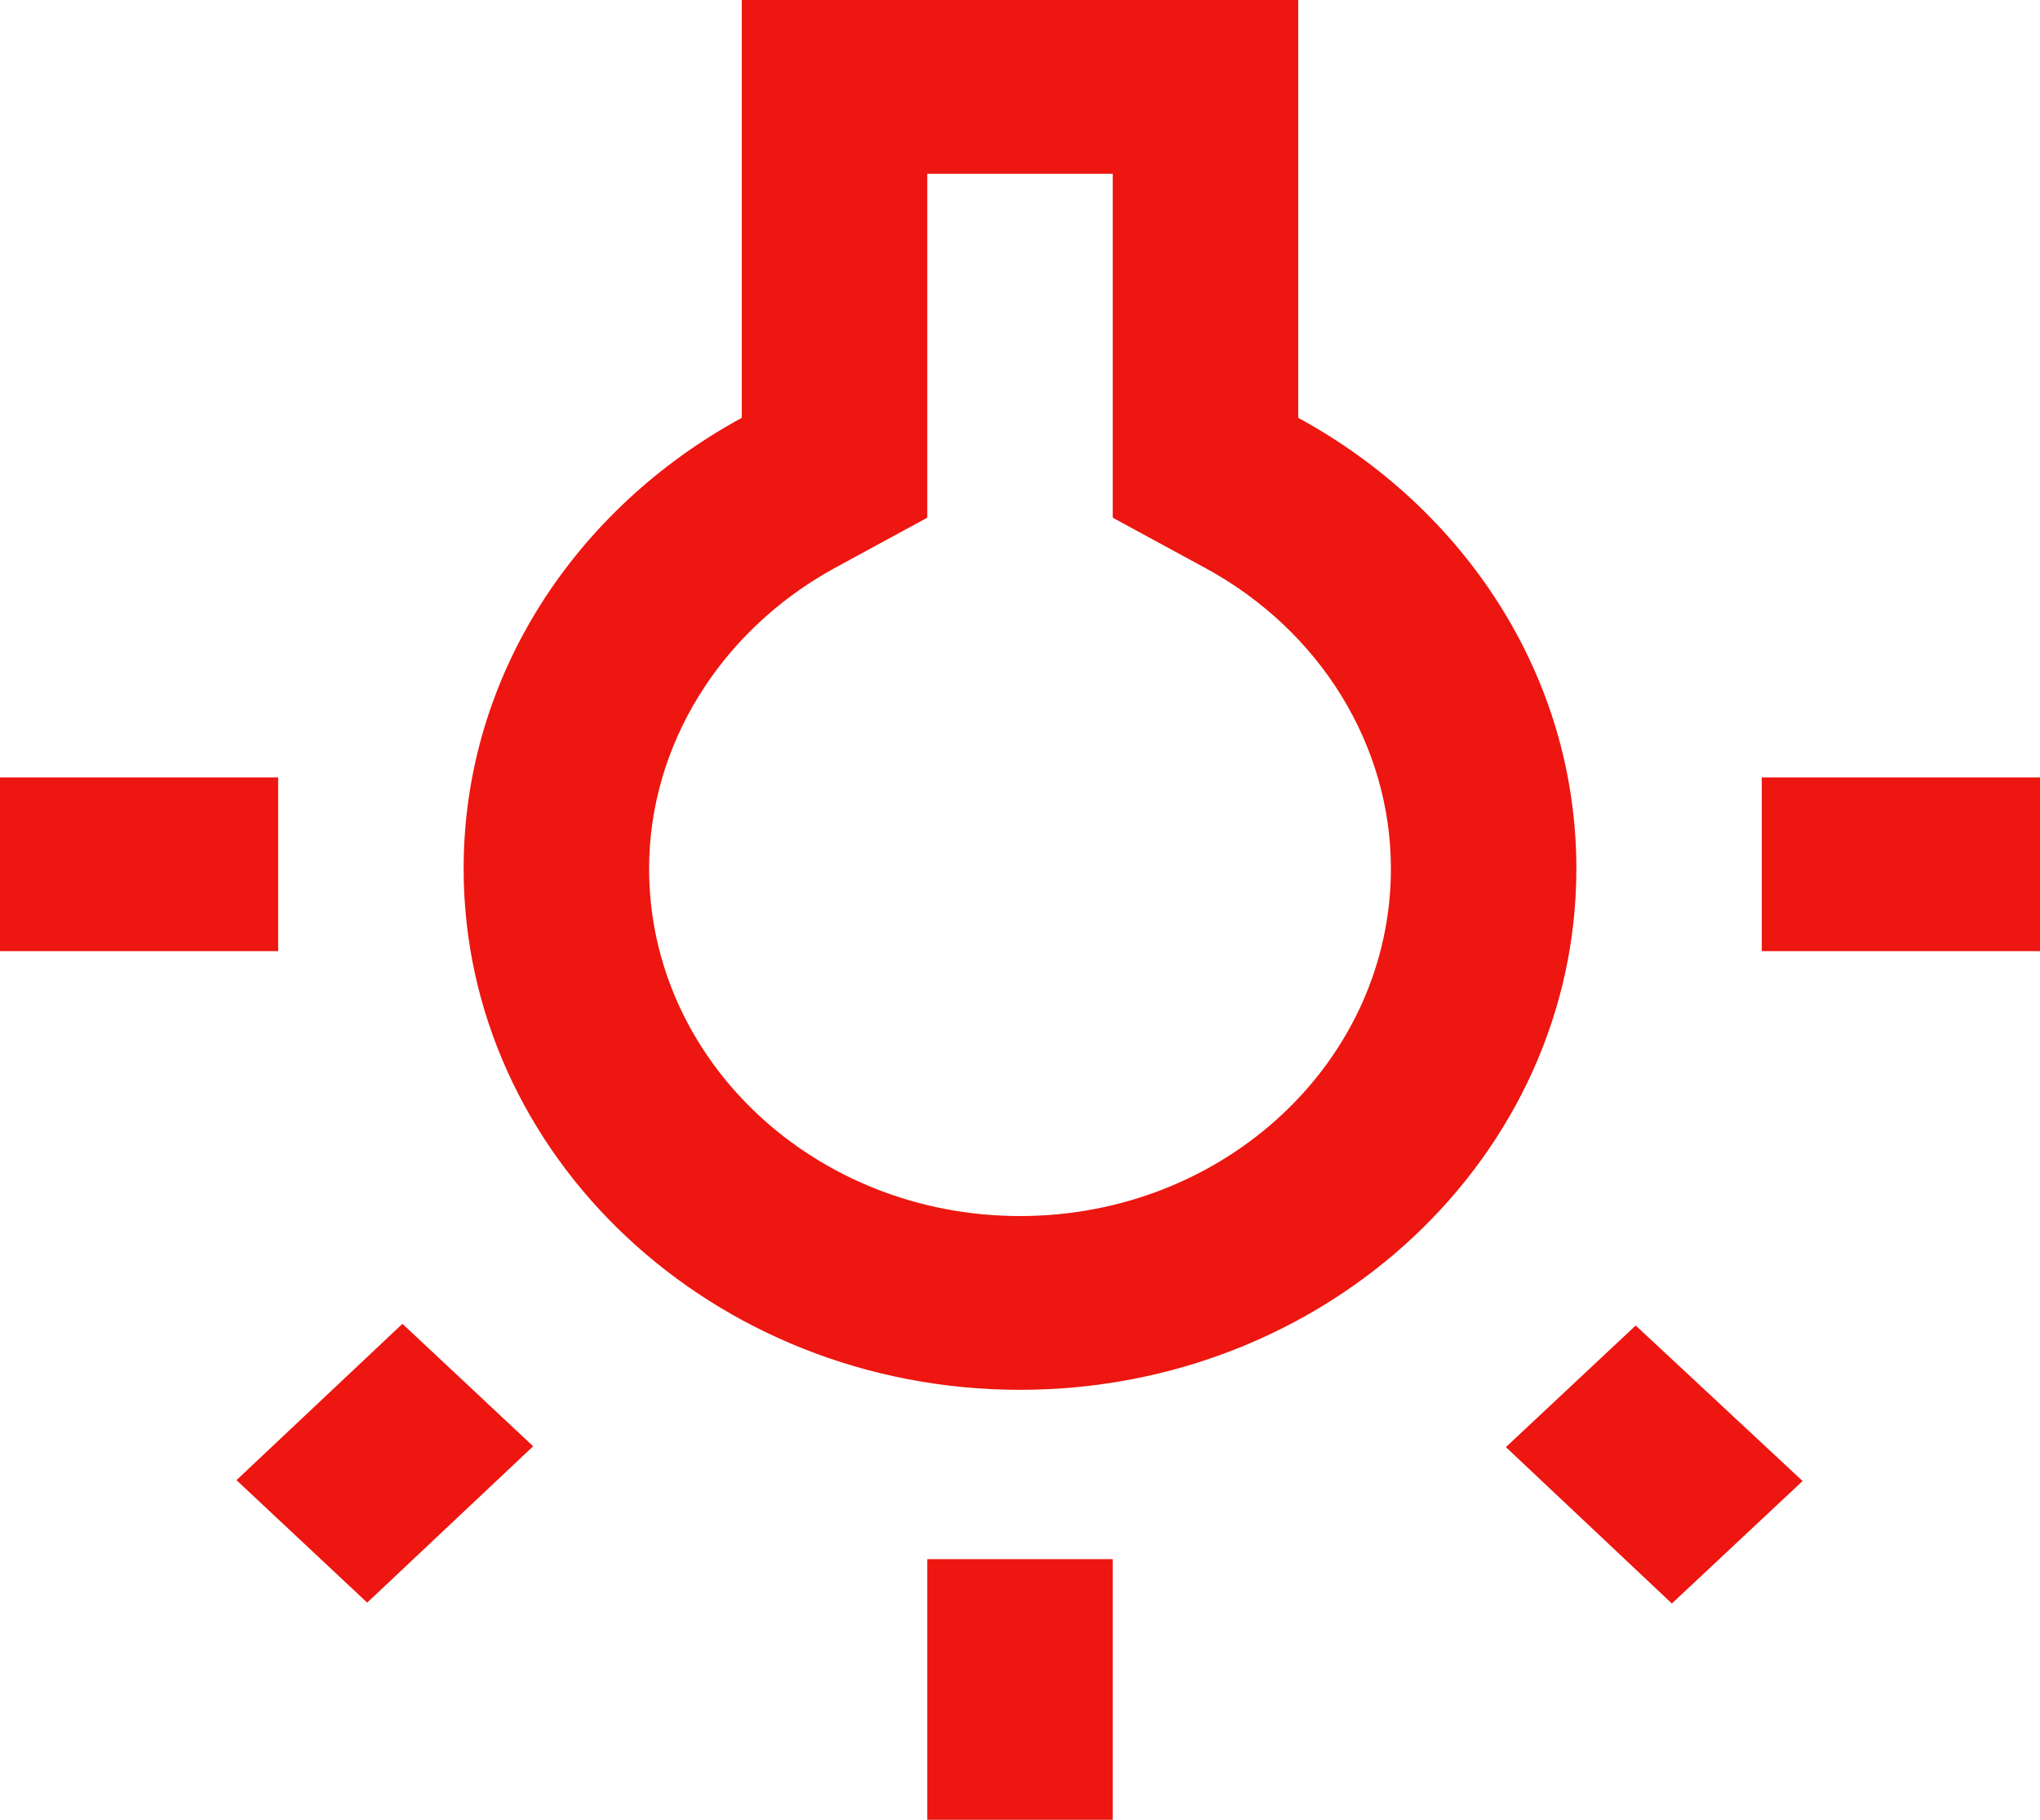 <svg width="37" height="33" viewBox="0 0 37 33" fill="none" xmlns="http://www.w3.org/2000/svg">
<path d="M4.289 26.841L6.66 29.062L9.67 26.227L7.299 24.006L4.289 26.841ZM16.818 28.274H20.182V33H16.818V28.274ZM0 14.098H5.045V17.248H0V14.098ZM20.182 3.15V9.388L21.864 10.302C23.949 11.436 25.227 13.515 25.227 15.752C25.227 19.233 22.217 22.052 18.5 22.052C14.783 22.052 11.773 19.233 11.773 15.752C11.773 13.515 13.068 11.436 15.136 10.302L16.818 9.388V3.15H20.182ZM23.546 0H13.454V7.577C10.444 9.215 8.409 12.255 8.409 15.752C8.409 20.966 12.933 25.203 18.5 25.203C24.067 25.203 28.591 20.966 28.591 15.752C28.591 12.255 26.556 9.215 23.546 7.577V0ZM31.954 14.098H37V17.248H31.954V14.098ZM27.313 26.242L30.323 29.078L32.694 26.857L29.667 24.037L27.313 26.242Z" fill="#ED1610"/>
</svg>
